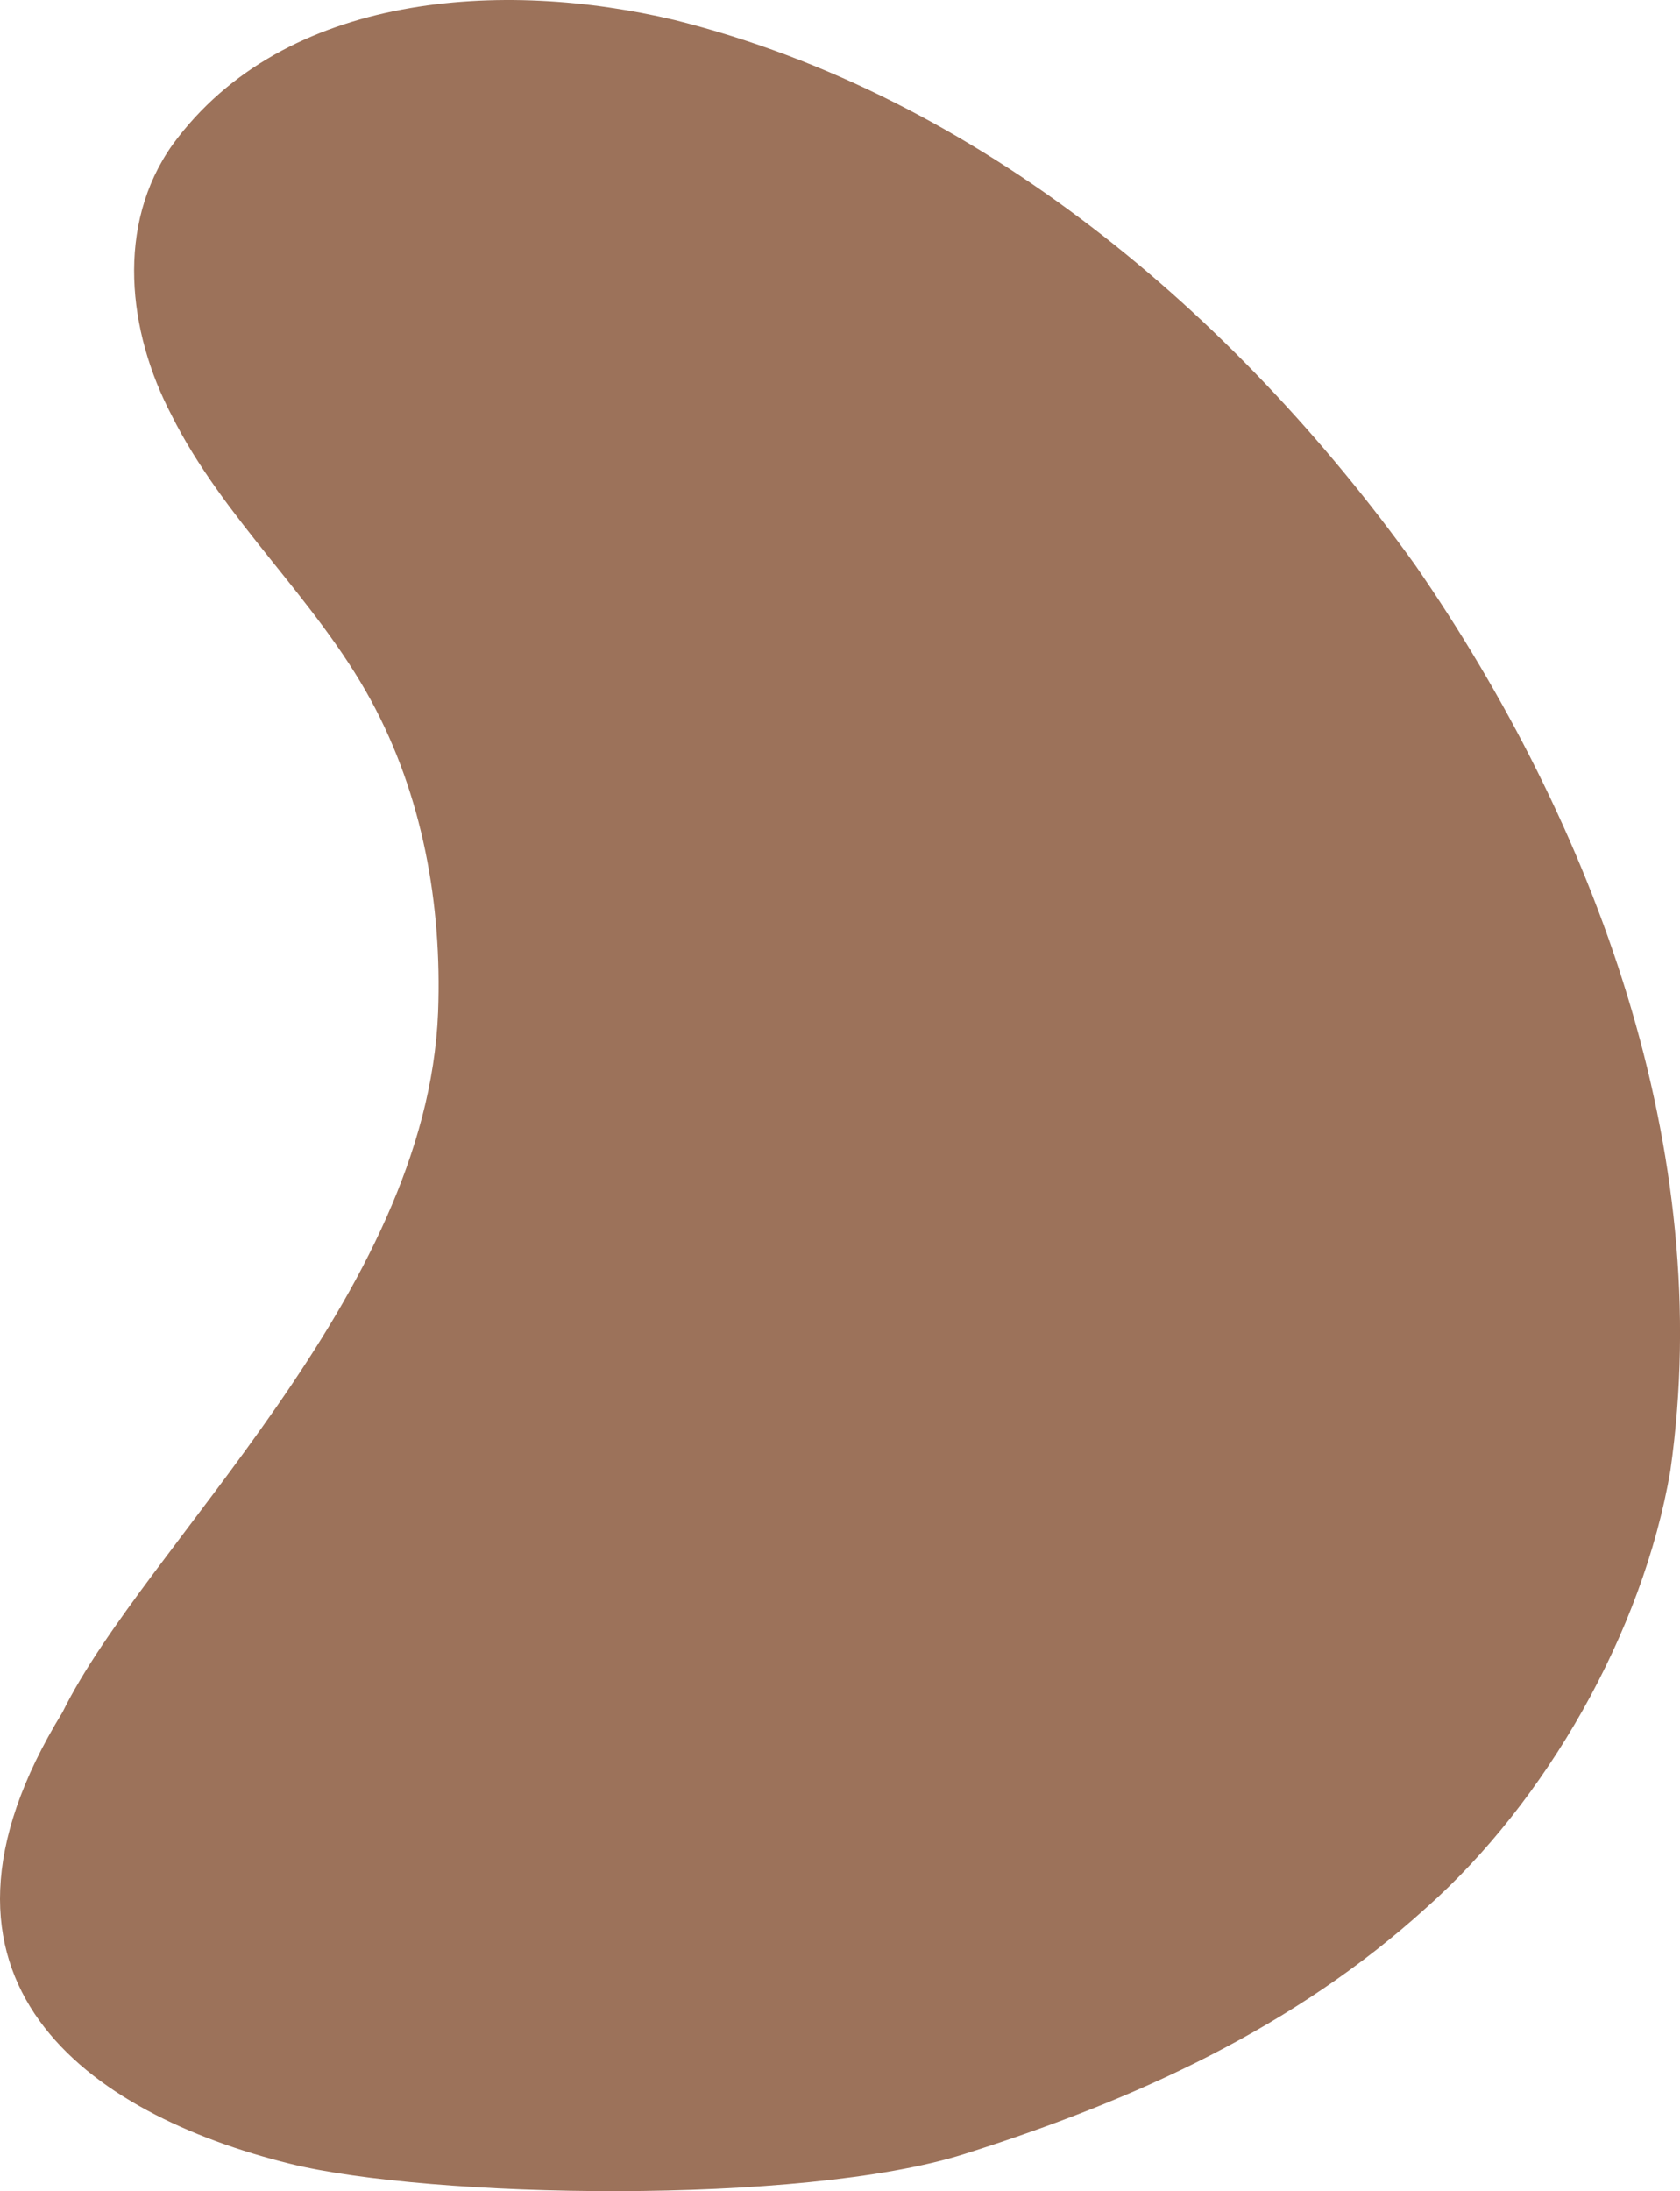 <?xml version="1.0" encoding="UTF-8" standalone="no"?><svg xmlns="http://www.w3.org/2000/svg" xmlns:xlink="http://www.w3.org/1999/xlink" fill="#9c725a" height="950" preserveAspectRatio="xMidYMid meet" version="1" viewBox="0.0 0.0 728.7 950.0" width="728.7" zoomAndPan="magnify"><defs><clipPath id="a"><path d="M 0 0 L 728.719 0 L 728.719 950 L 0 950 Z M 0 0"/></clipPath></defs><g><g clip-path="url(#a)" id="change1_1"><path d="M 613.703 244.797 C 535.523 136.023 424.746 41.75 292.707 8.695 C 218.664 -8.969 123.465 -3.781 74.859 62.719 C 50.098 97.613 55.395 143.77 74.414 180.008 C 97.078 225.352 136.723 259.227 160.891 303.629 C 183.297 344.805 191.746 392.141 190.027 438.688 C 185.273 562.031 62.582 670.211 27.121 742.344 C -44.633 859.227 39.133 916.695 125.82 938.125 C 186.309 953.078 347.465 956.234 418.207 933.922 C 492.895 910.273 561.395 879.066 618.68 827.086 C 670.438 781.188 712.543 707.82 724.523 637.617 C 744.328 499.18 691.816 357.594 613.703 244.797"/></g></g></svg>